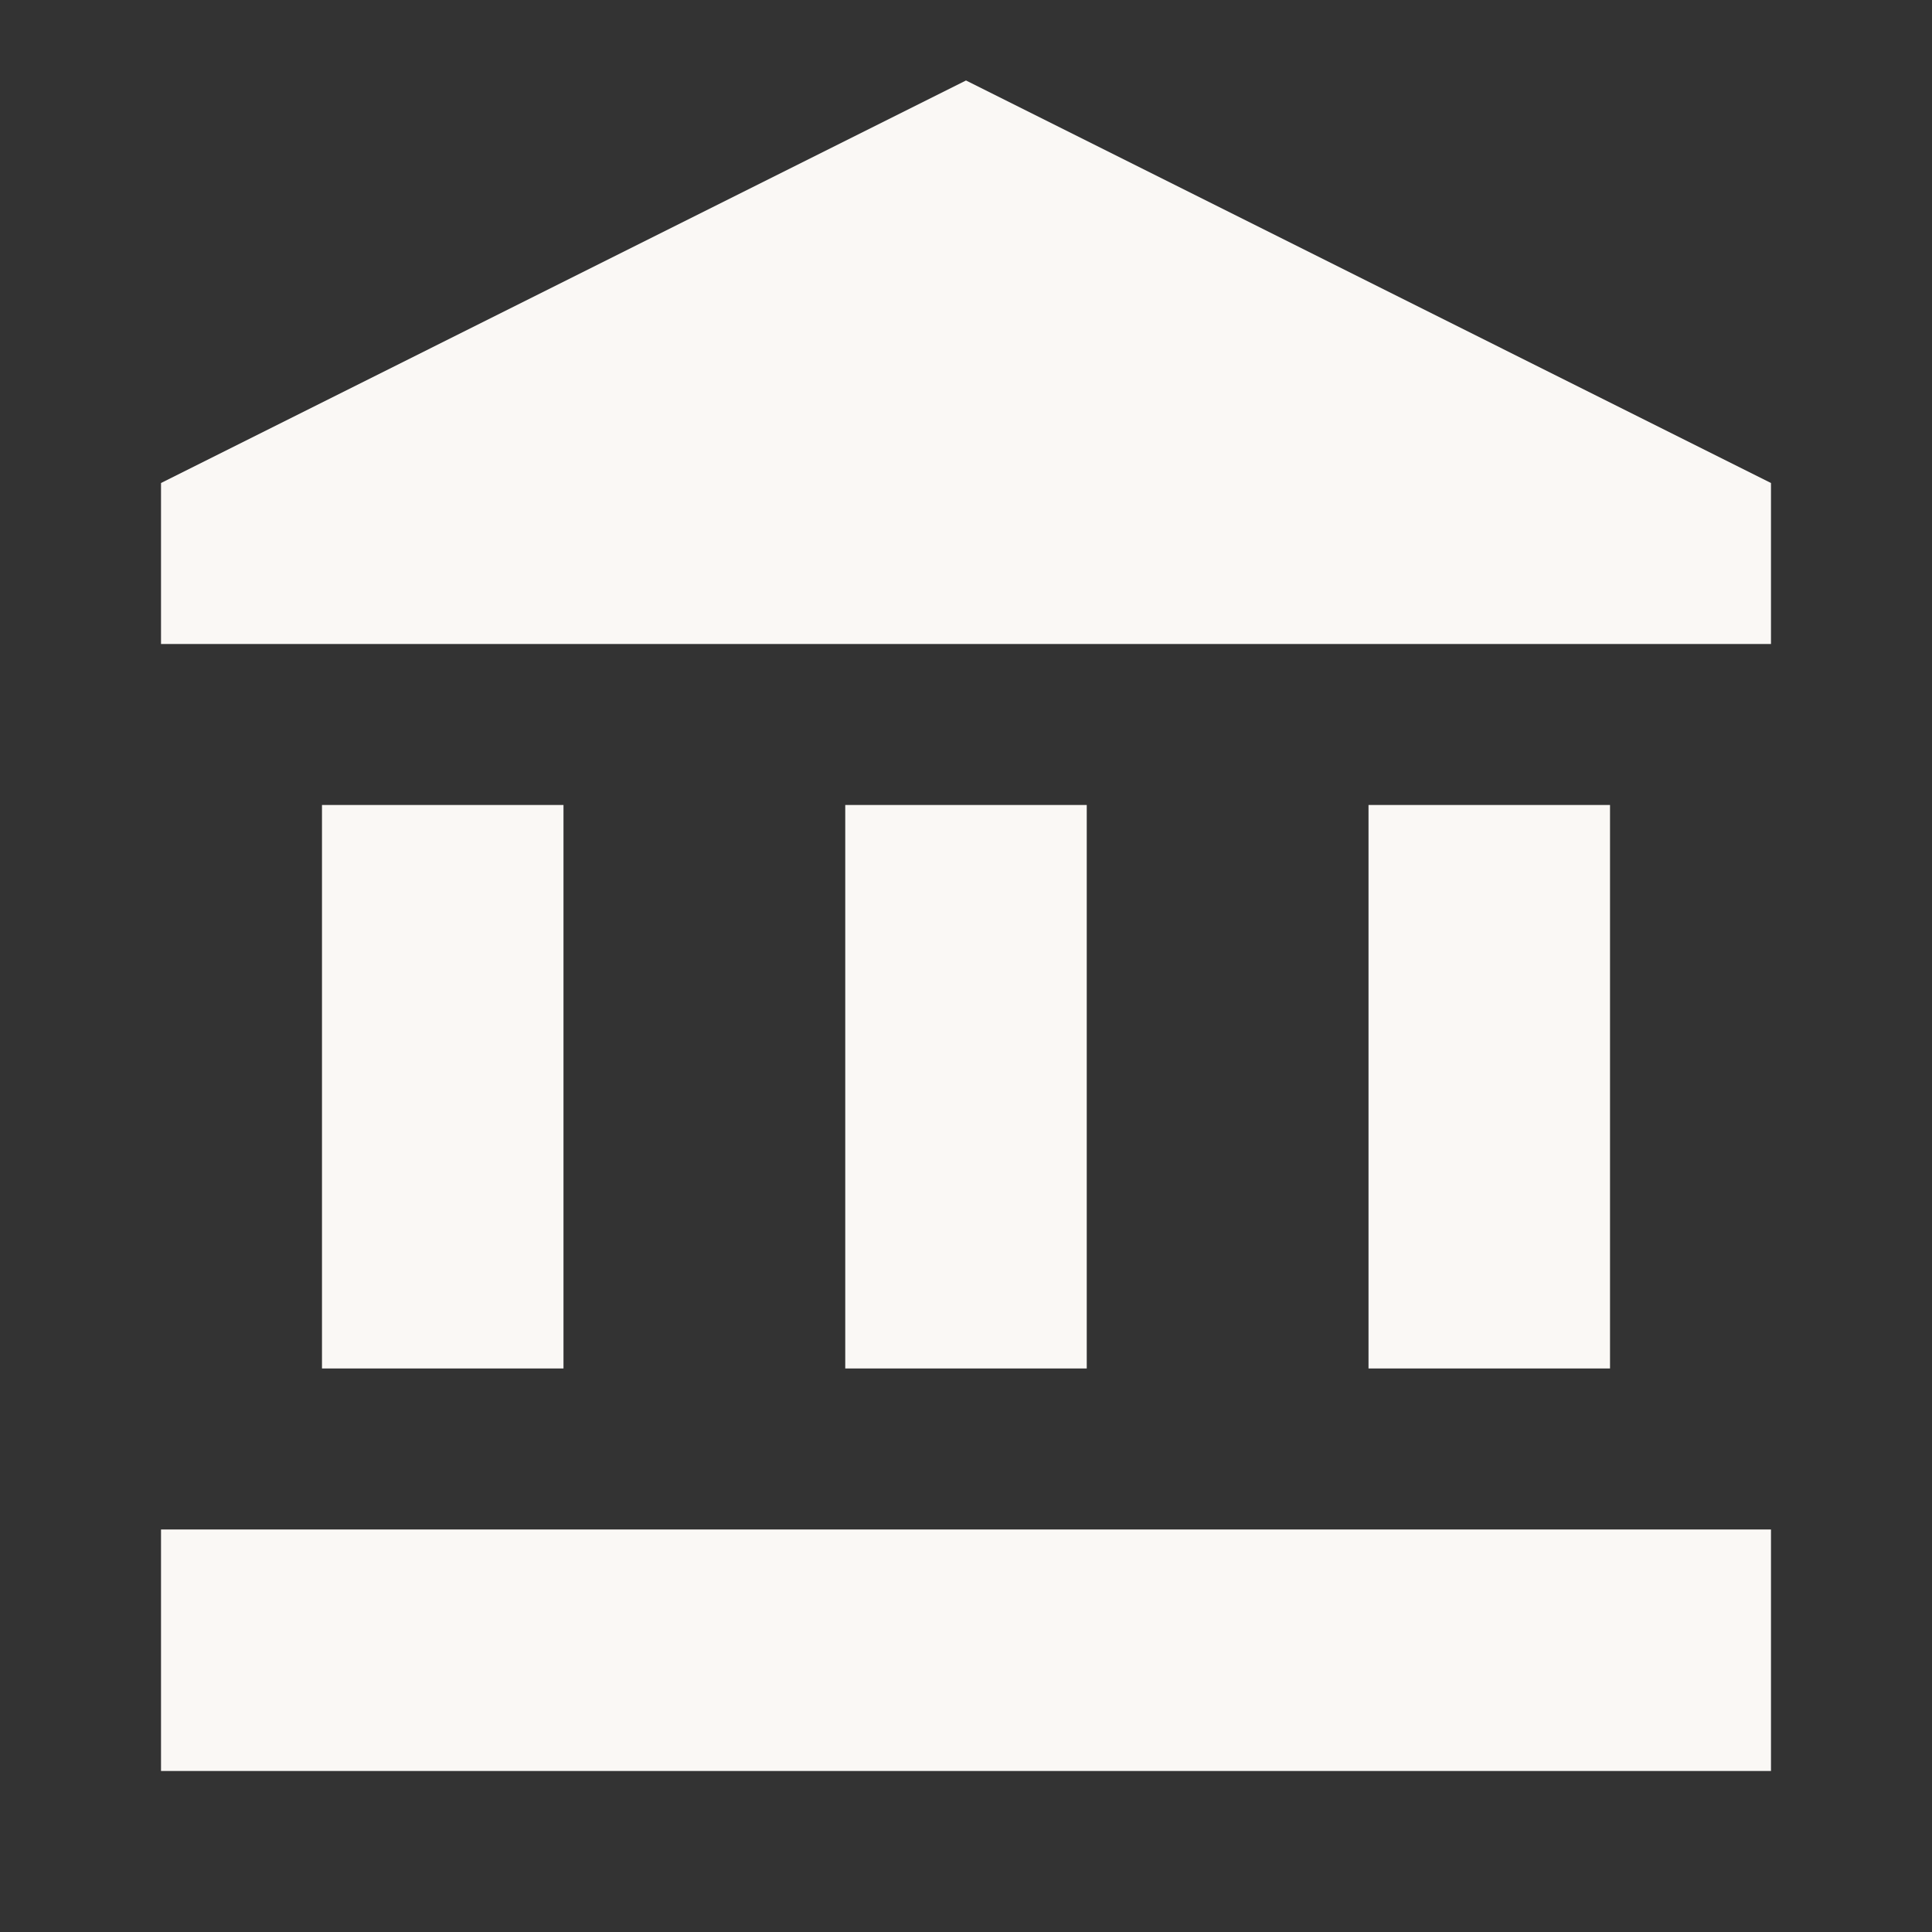 <?xml version="1.0" encoding="UTF-8"?> <svg xmlns="http://www.w3.org/2000/svg" width="38" height="38" viewBox="0 0 38 38" fill="none"><rect x="0" y="0" width="38" height="38" fill="#333333" stroke="none"/><g clip-path="url(#clip0_54_363)"><path d="M11.083 15.833H6.333V26.916H11.083V15.833Z" fill="#FAF8F5"></path><path d="M21.375 15.833H16.625V26.916H21.375V15.833Z" fill="#FAF8F5"></path><path d="M34.833 30.083H3.167V34.833H34.833V30.083Z" fill="#FAF8F5"></path><path d="M31.667 15.833H26.917V26.916H31.667V15.833Z" fill="#FAF8F5"></path><path d="M19 1.583L3.167 9.5V12.667H34.833V9.5L19 1.583Z" fill="#FAF8F5"></path></g><defs><clipPath id="clip0_54_363"><rect width="38" height="38" fill="white"></rect></clipPath></defs></svg> 